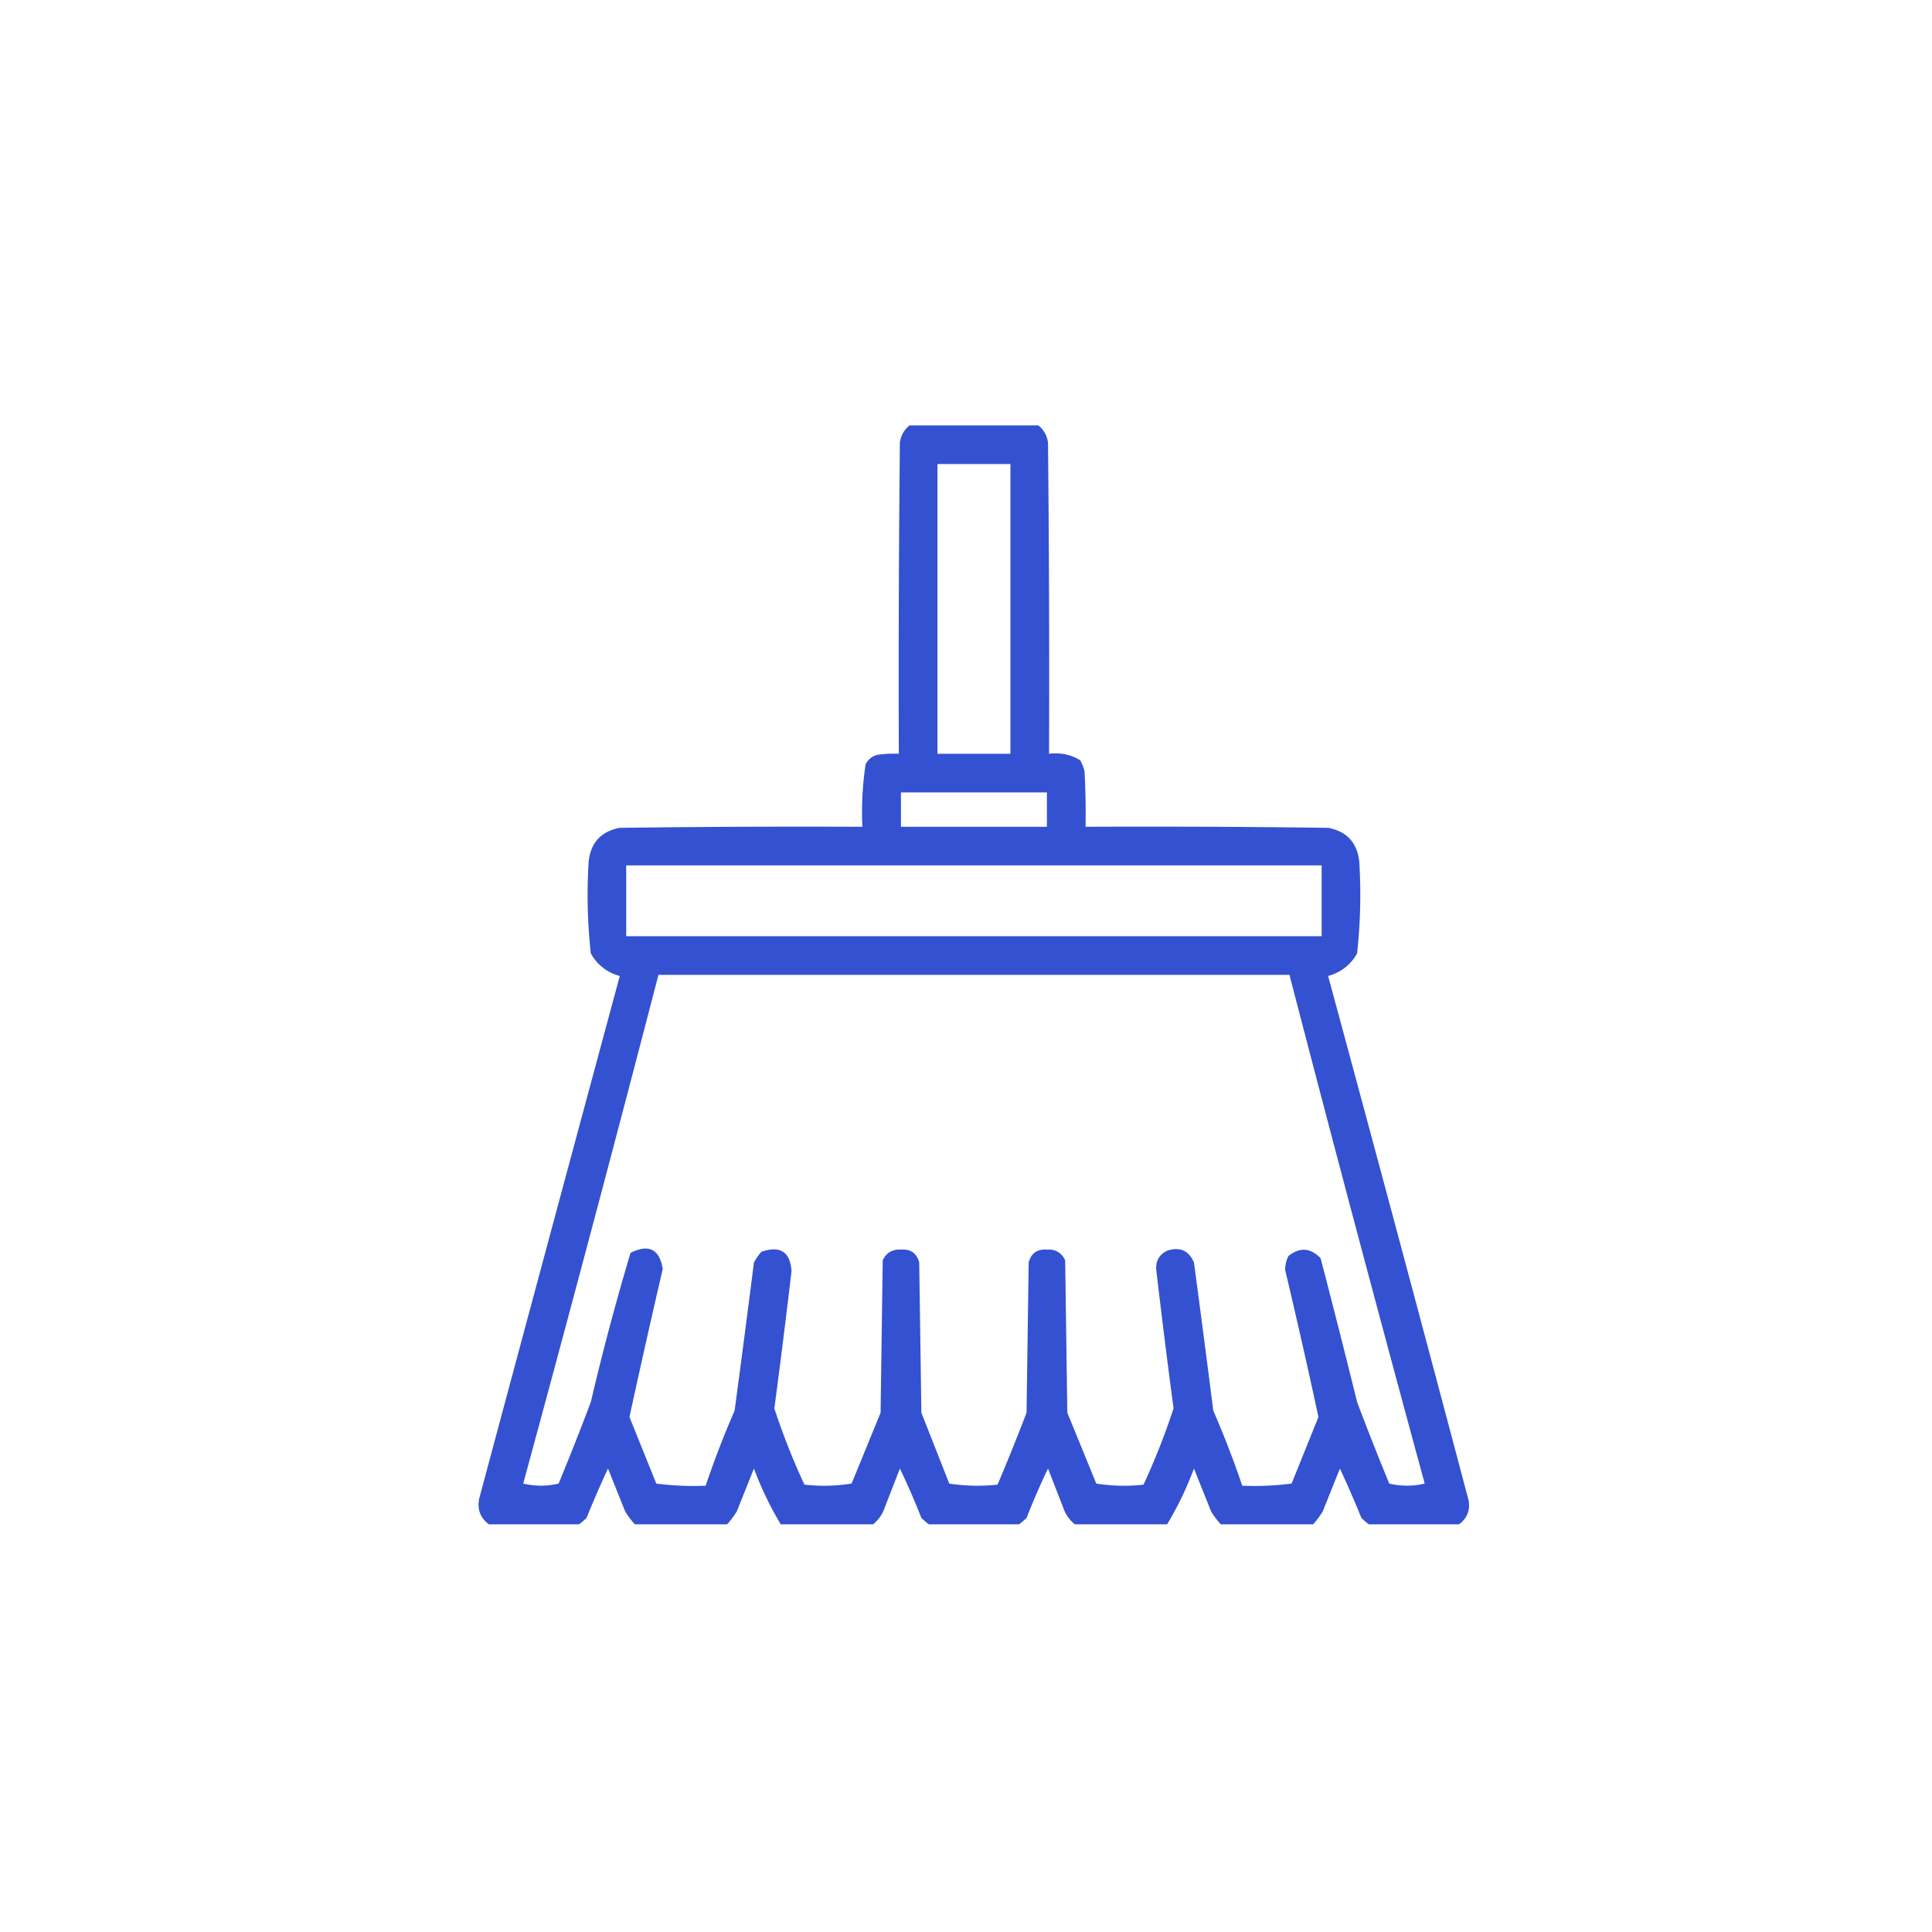 <?xml version="1.0" encoding="UTF-8"?>
<svg xmlns="http://www.w3.org/2000/svg" width="109" height="109" fill="none">
  <path opacity=".945" fill-rule="evenodd" clip-rule="evenodd" d="M51.316 24h7.265c.309.249.49.572.545.969.06 5.852.081 11.705.06 17.558.635-.08 1.22.04 1.757.364.104.192.185.394.242.605.06 1.049.08 2.098.06 3.148 4.562-.02 9.123 0 13.684.061 1.044.197 1.63.822 1.756 1.877.11 1.741.07 3.477-.121 5.207a2.592 2.592 0 0 1-1.635 1.271 5305.612 5305.612 0 0 1 7.932 29.608c.085.556-.097 1-.545 1.332H77.23a3.647 3.647 0 0 1-.424-.363 58.309 58.309 0 0 0-1.211-2.785l-.969 2.421a4.935 4.935 0 0 1-.545.727h-5.207a4.934 4.934 0 0 1-.545-.727l-.968-2.421A18.879 18.879 0 0 1 65.847 86H60.64a2.075 2.075 0 0 1-.666-.969l-.848-2.18c-.435.911-.838 1.84-1.21 2.786-.14.137-.28.258-.424.363h-5.086a3.656 3.656 0 0 1-.424-.363 43.004 43.004 0 0 0-1.211-2.785l-.848 2.18a2.074 2.074 0 0 1-.666.968H44.05a18.871 18.871 0 0 1-1.514-3.148l-.968 2.421a4.935 4.935 0 0 1-.545.727h-5.207a4.934 4.934 0 0 1-.545-.727l-.969-2.421c-.426.914-.83 1.842-1.21 2.785-.14.137-.28.258-.425.363h-5.086c-.484-.365-.666-.85-.545-1.453 2.636-9.835 5.28-19.664 7.932-29.486a2.592 2.592 0 0 1-1.635-1.272 30.041 30.041 0 0 1-.12-5.207c.125-1.055.71-1.68 1.755-1.877 4.561-.06 9.122-.08 13.684-.06-.051-1.18.01-2.351.181-3.512a.985.985 0 0 1 .666-.545c.402-.06.806-.08 1.211-.06-.02-5.854 0-11.706.06-17.56.055-.396.237-.72.546-.968zm1.574 2.18h4.117v16.347H52.89V26.18zM50.83 44.707h8.235v1.938H50.83v-1.938zm-15.5 4.117h39.235v3.996H35.33v-3.996zM37.148 55h35.601c2.486 9.58 5.03 19.146 7.63 28.7a4.265 4.265 0 0 1-1.999 0 159.24 159.24 0 0 1-1.816-4.602 597.688 597.688 0 0 0-2.059-8.114c-.571-.589-1.177-.63-1.816-.12a1.74 1.74 0 0 0-.182.786 405.59 405.59 0 0 1 1.877 8.295L72.87 83.7c-.925.121-1.853.161-2.785.121a54.113 54.113 0 0 0-1.634-4.238c-.354-2.787-.717-5.572-1.09-8.355-.291-.678-.796-.9-1.514-.666-.47.234-.672.617-.605 1.15.303 2.586.625 5.17.968 7.75a39.802 39.802 0 0 1-1.695 4.299c-.89.1-1.779.08-2.664-.06l-1.635-3.997-.121-8.597c-.201-.434-.544-.636-1.03-.606-.545-.04-.888.202-1.029.727l-.12 8.476a123.499 123.499 0 0 1-1.635 4.057 10.46 10.46 0 0 1-2.725-.06l-1.574-3.997-.121-8.476c-.141-.525-.484-.767-1.03-.727-.484-.03-.828.171-1.029.606l-.121 8.597-1.635 3.996a9.836 9.836 0 0 1-2.664.06 39.801 39.801 0 0 1-1.695-4.298c.343-2.58.666-5.164.969-7.75-.076-1.088-.64-1.452-1.696-1.09a3.158 3.158 0 0 0-.424.606 1180.79 1180.79 0 0 1-1.09 8.355 54.113 54.113 0 0 0-1.634 4.238c-.932.04-1.86 0-2.785-.12l-1.514-3.755c.605-2.782 1.23-5.567 1.877-8.355-.181-1.118-.787-1.42-1.816-.908a143.202 143.202 0 0 0-2.24 8.416 159.53 159.53 0 0 1-1.817 4.601 4.265 4.265 0 0 1-1.998 0c2.6-9.553 5.143-19.12 7.629-28.699z" fill="#2947CE"></path>
</svg>
